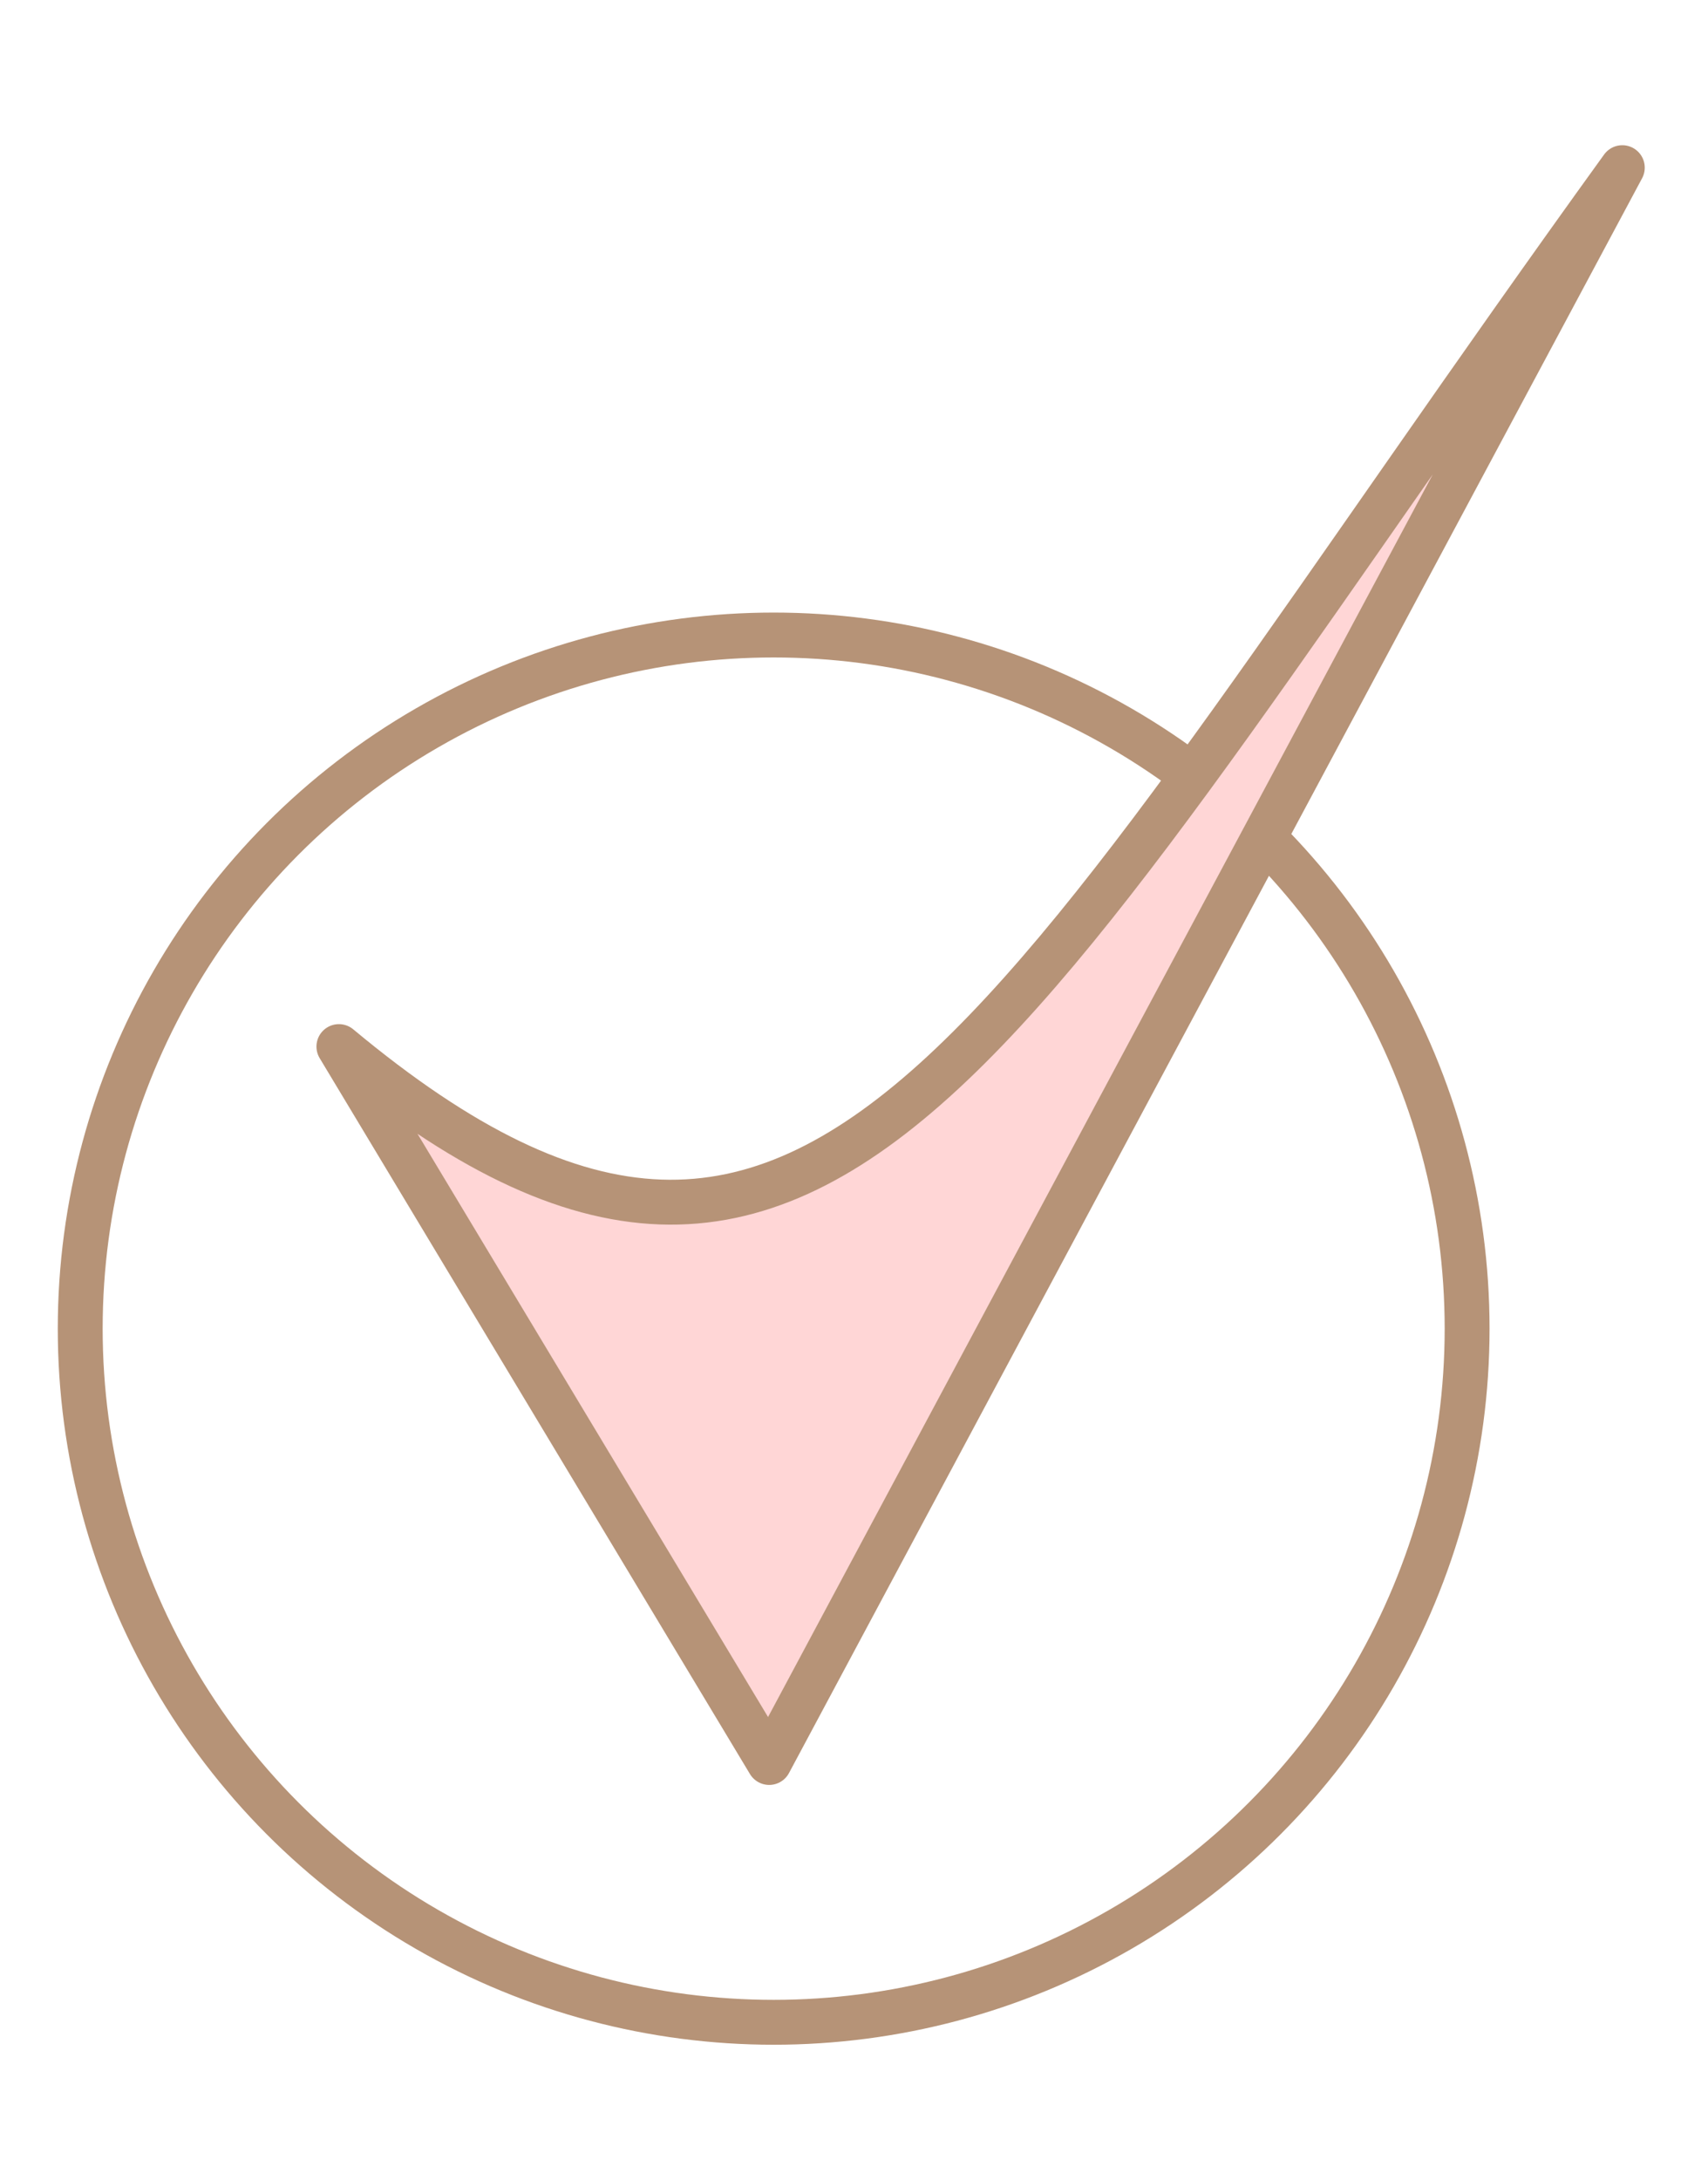 <?xml version="1.0" encoding="UTF-8"?> <!-- Creator: CorelDRAW 2019 (64-Bit) --> <svg xmlns="http://www.w3.org/2000/svg" xmlns:xlink="http://www.w3.org/1999/xlink" xmlns:xodm="http://www.corel.com/coreldraw/odm/2003" xml:space="preserve" width="2.9mm" height="3.7mm" style="shape-rendering:geometricPrecision; text-rendering:geometricPrecision; image-rendering:optimizeQuality; fill-rule:evenodd; clip-rule:evenodd" viewBox="0 0 290 370"> <defs> <style type="text/css"> <![CDATA[ .str0 {stroke:#B69377;stroke-width:7.62;stroke-miterlimit:22.926} .str1 {stroke:#B69377;stroke-width:7.62;stroke-linejoin:round;stroke-miterlimit:22.926} .fil0 {fill:none} .fil1 {fill:#FFD6D6} ]]> </style> </defs> <g id="Слой_x0020_1">  <g id="_2676388219104"> <circle class="fil0 str0" cx="131.36" cy="225.53" r="117.74"></circle> <path class="fil1 str1" d="M57.54 177.65l73.06 121.52 144.85 -270.71c-104.55,144.73 -134.37,218.74 -217.91,149.19z"></path> </g> </g> </svg> 